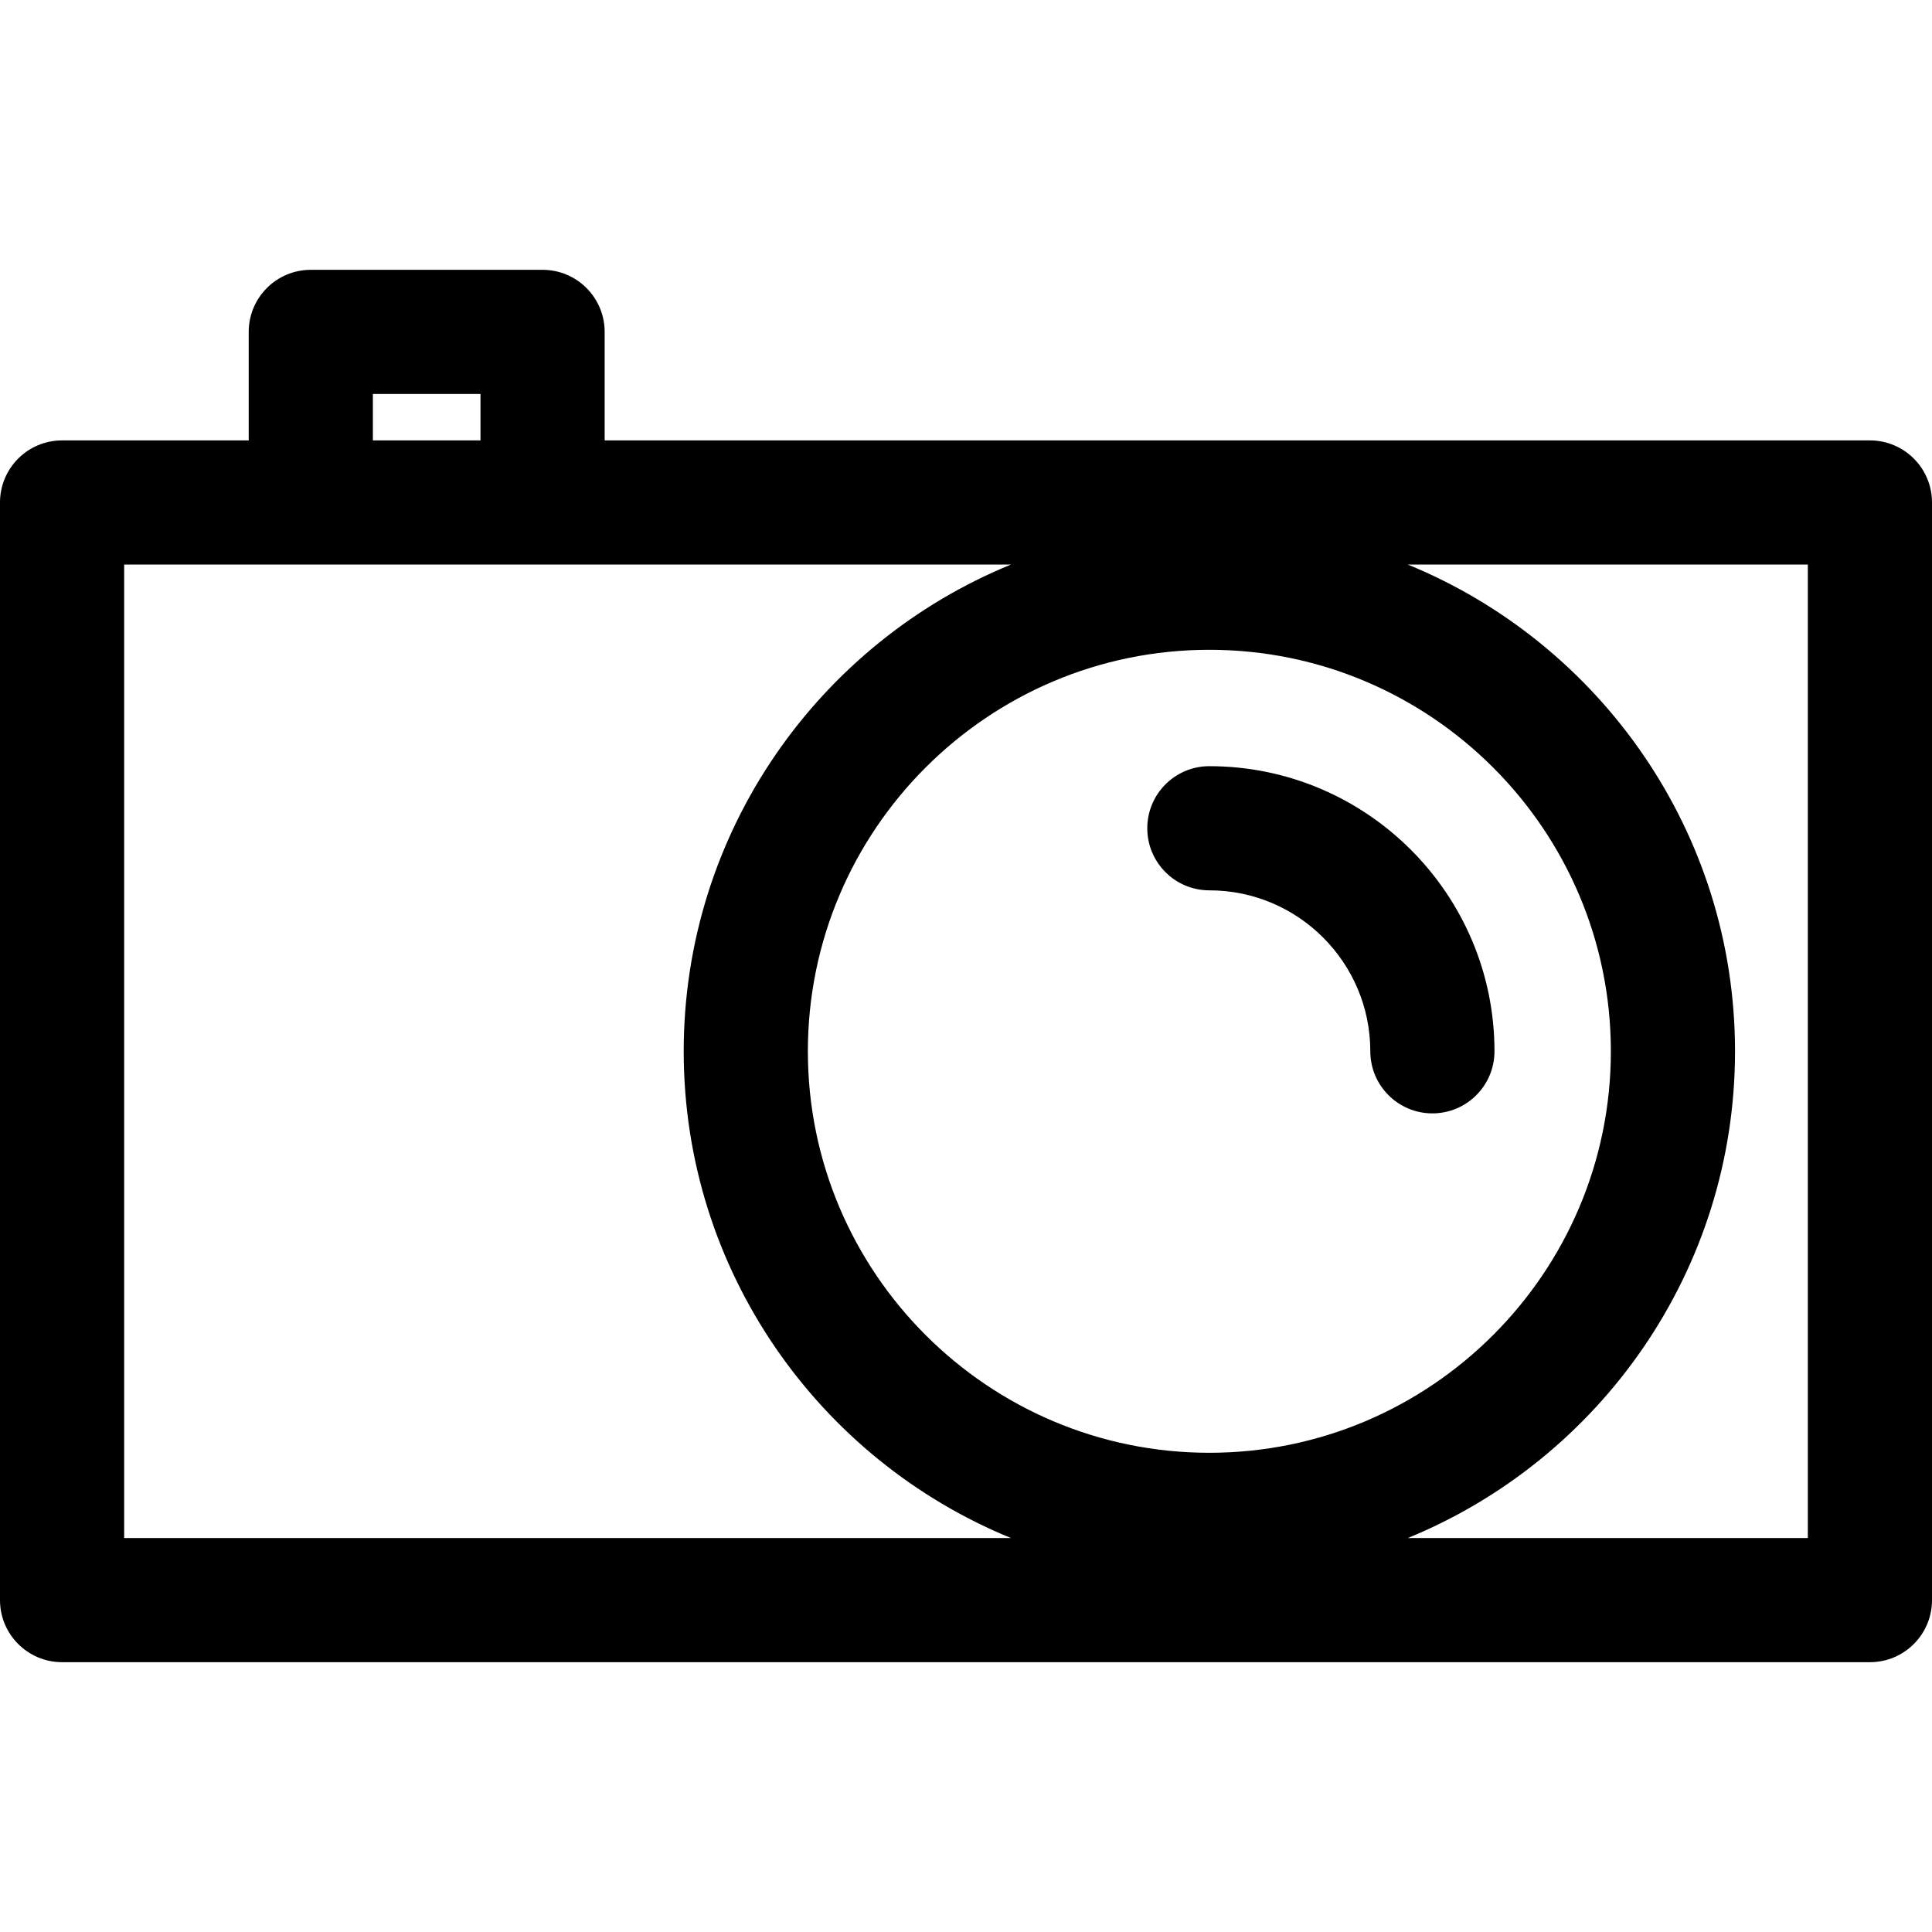 <?xml version="1.0" encoding="iso-8859-1"?>
<!-- Uploaded to: SVG Repo, www.svgrepo.com, Generator: SVG Repo Mixer Tools -->
<!DOCTYPE svg PUBLIC "-//W3C//DTD SVG 1.1//EN" "http://www.w3.org/Graphics/SVG/1.1/DTD/svg11.dtd">
<svg fill="#000000" version="1.1" id="Capa_1" xmlns="http://www.w3.org/2000/svg" xmlns:xlink="http://www.w3.org/1999/xlink" 
	 width="800px" height="800px" viewBox="0 0 389 389" xml:space="preserve">
<g>
	<g>
		<path d="M376.5,88.673H121.744V66.827c0-6.904-5.596-12.5-12.5-12.5H62.578c-6.904,0-12.5,5.596-12.5,12.5v21.846H12.5
			c-6.903,0-12.5,5.597-12.5,12.5v221c0,6.903,5.597,12.5,12.5,12.5h364c6.903,0,12.5-5.597,12.5-12.5v-221
			C389,94.271,383.403,88.673,376.5,88.673z M75.078,79.327h21.666v9.346H75.078V79.327z M25,113.673h37.578h46.666h94.297
			c-38.608,15.8-65.88,53.772-65.88,98c0,44.229,27.272,82.201,65.88,98H25V113.673z M243.5,130.833
			c44.575,0,80.84,36.265,80.84,80.839c0,44.576-36.265,80.84-80.84,80.84s-80.84-36.264-80.84-80.84
			C162.66,167.098,198.925,130.833,243.5,130.833z M364,309.673h-80.541c38.608-15.799,65.88-53.771,65.88-98
			c0-44.228-27.271-82.2-65.88-98H364V309.673z"/>
		<path d="M243.5,179.267c17.869,0,32.406,14.538,32.406,32.406c0,6.903,5.597,12.5,12.5,12.5c6.902,0,12.5-5.597,12.5-12.5
			c0-31.653-25.752-57.406-57.406-57.406c-6.902,0-12.5,5.597-12.5,12.5C231,173.67,236.598,179.267,243.5,179.267z"/>
	</g>
</g>
</svg>